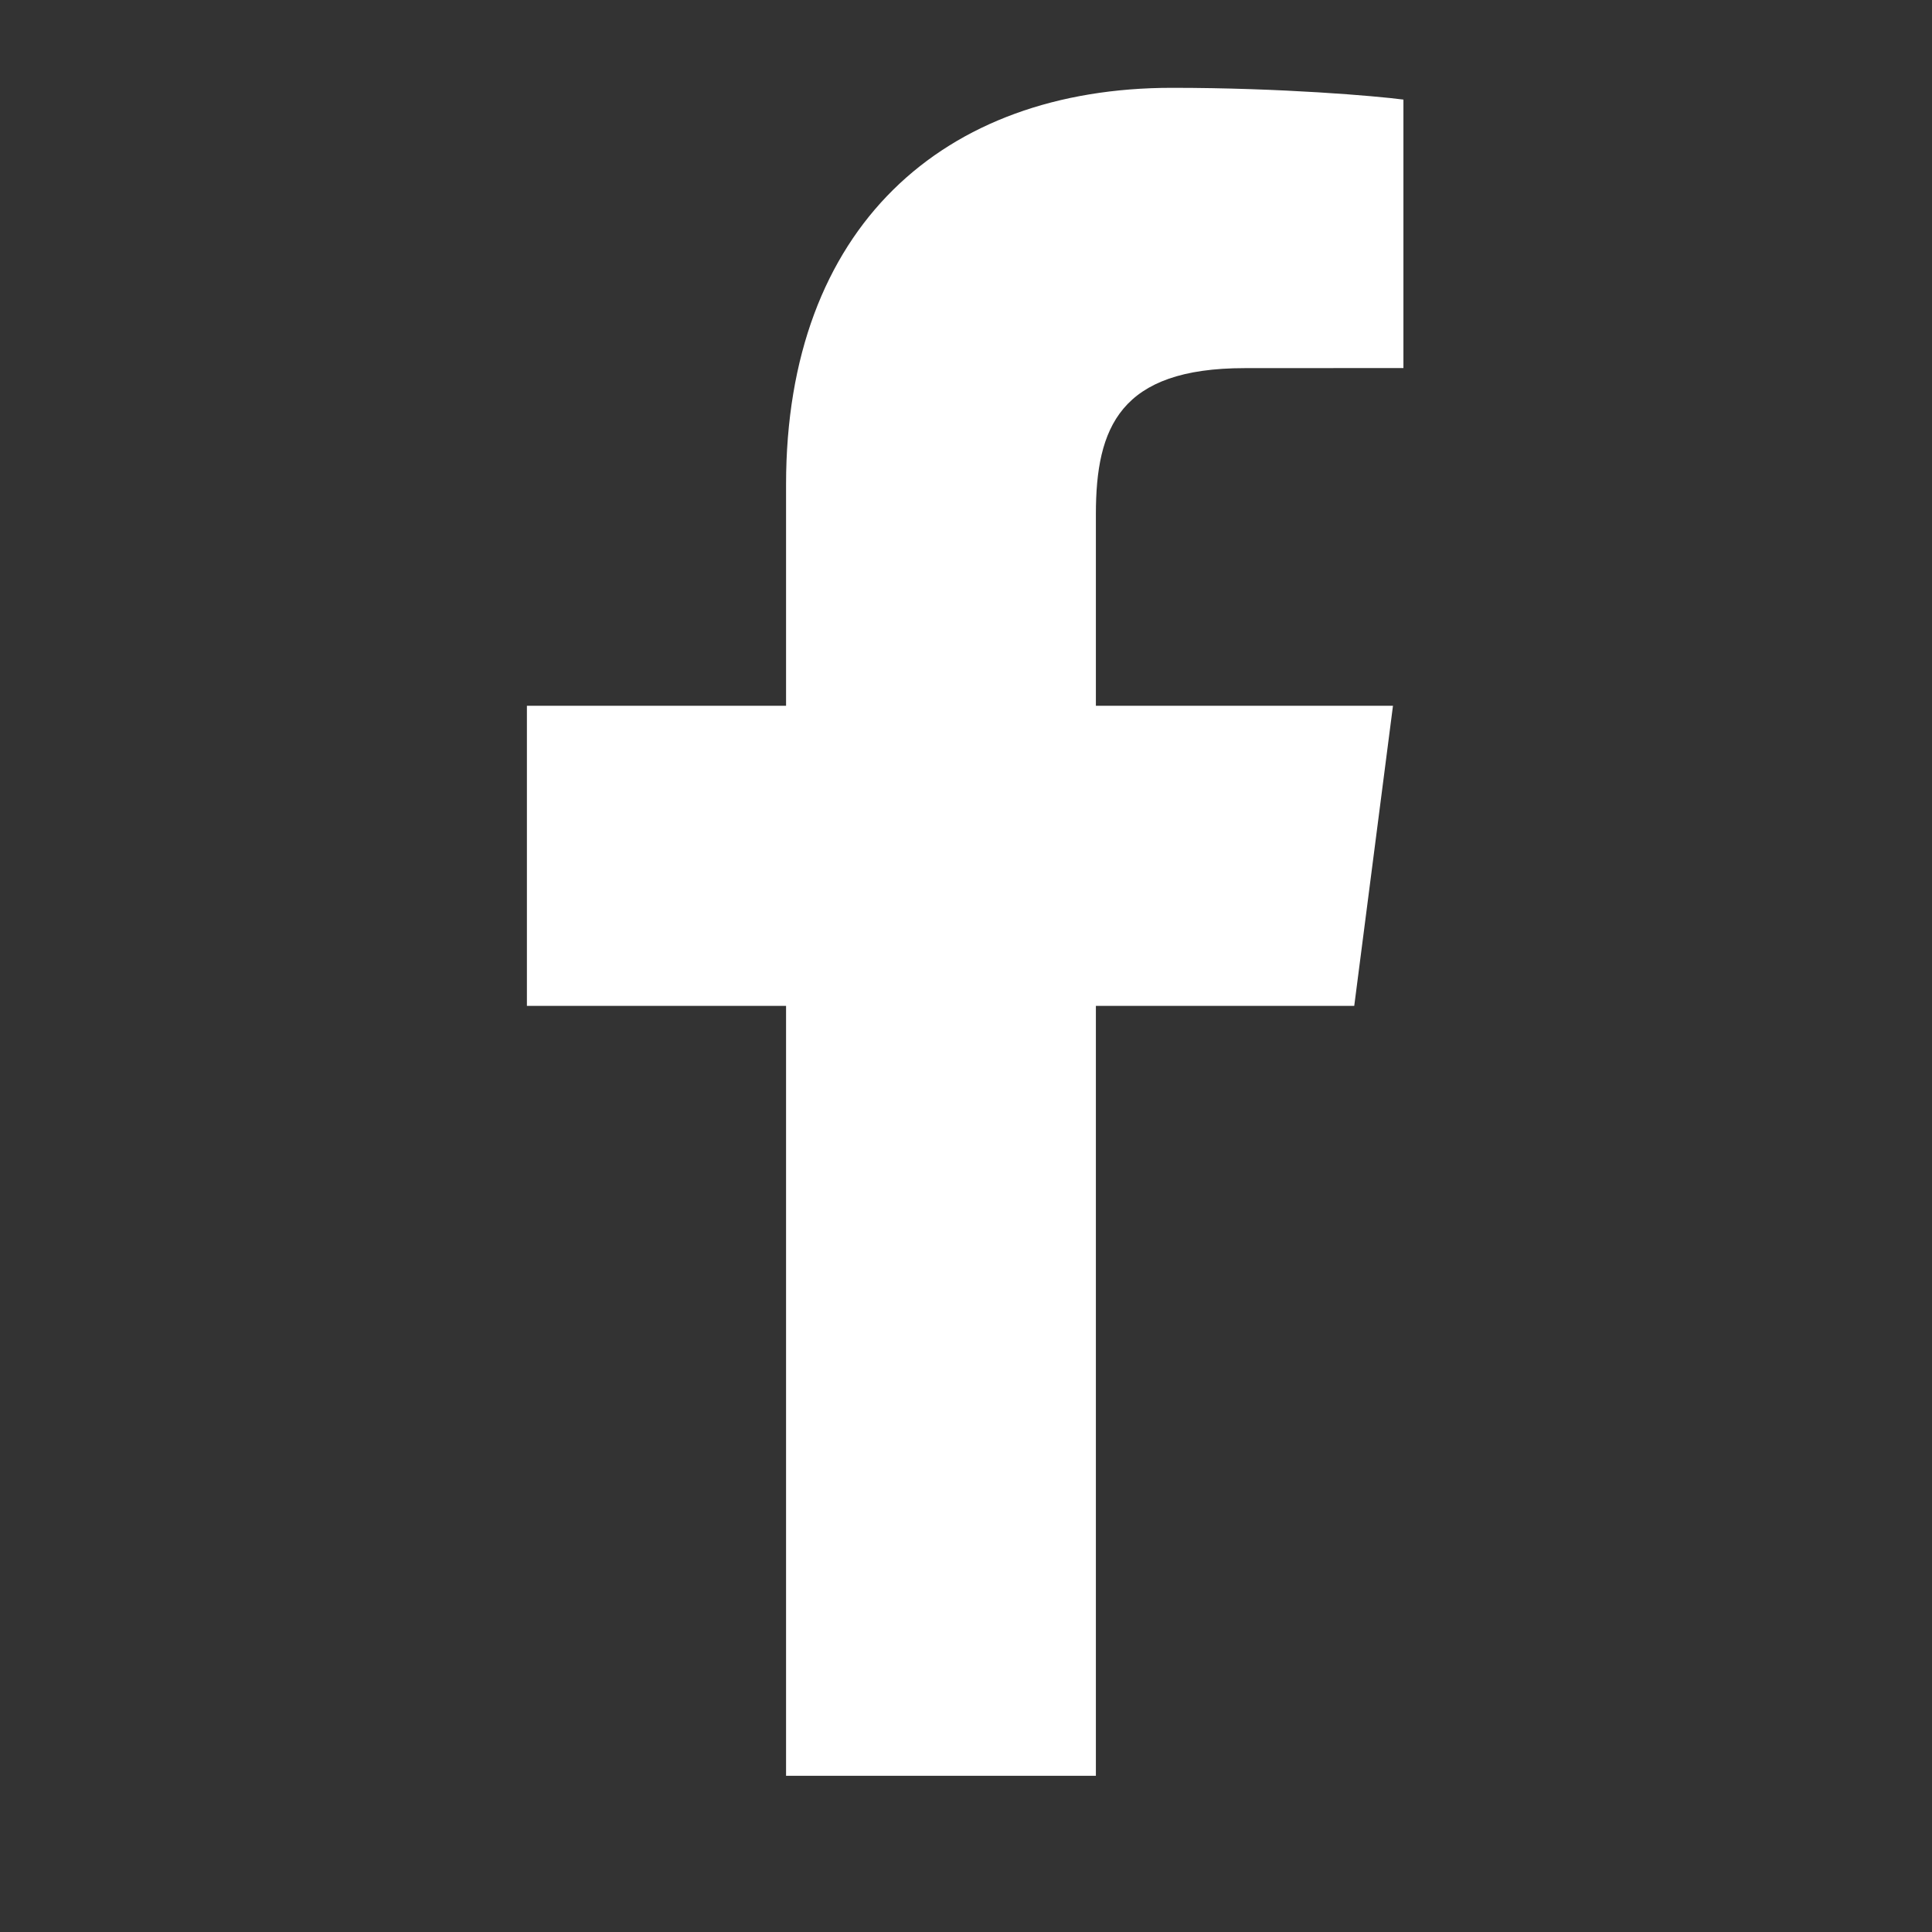 <svg width="22" height="22" viewBox="0 0 22 22" fill="none" xmlns="http://www.w3.org/2000/svg">
<rect x="0" y="0" width="22" height="22" fill="#333333" stroke="none"/>
<path d="M12.479 20.221V11.454H15.421L15.862 8.037H12.479V5.855C12.479 4.866 12.753 4.192 14.173 4.192L15.981 4.191V1.134C15.668 1.093 14.595 1 13.346 1C10.737 1 8.951 2.592 8.951 5.516V8.037H6V11.454H8.951V20.221H12.479Z" fill="white"/>
</svg>

